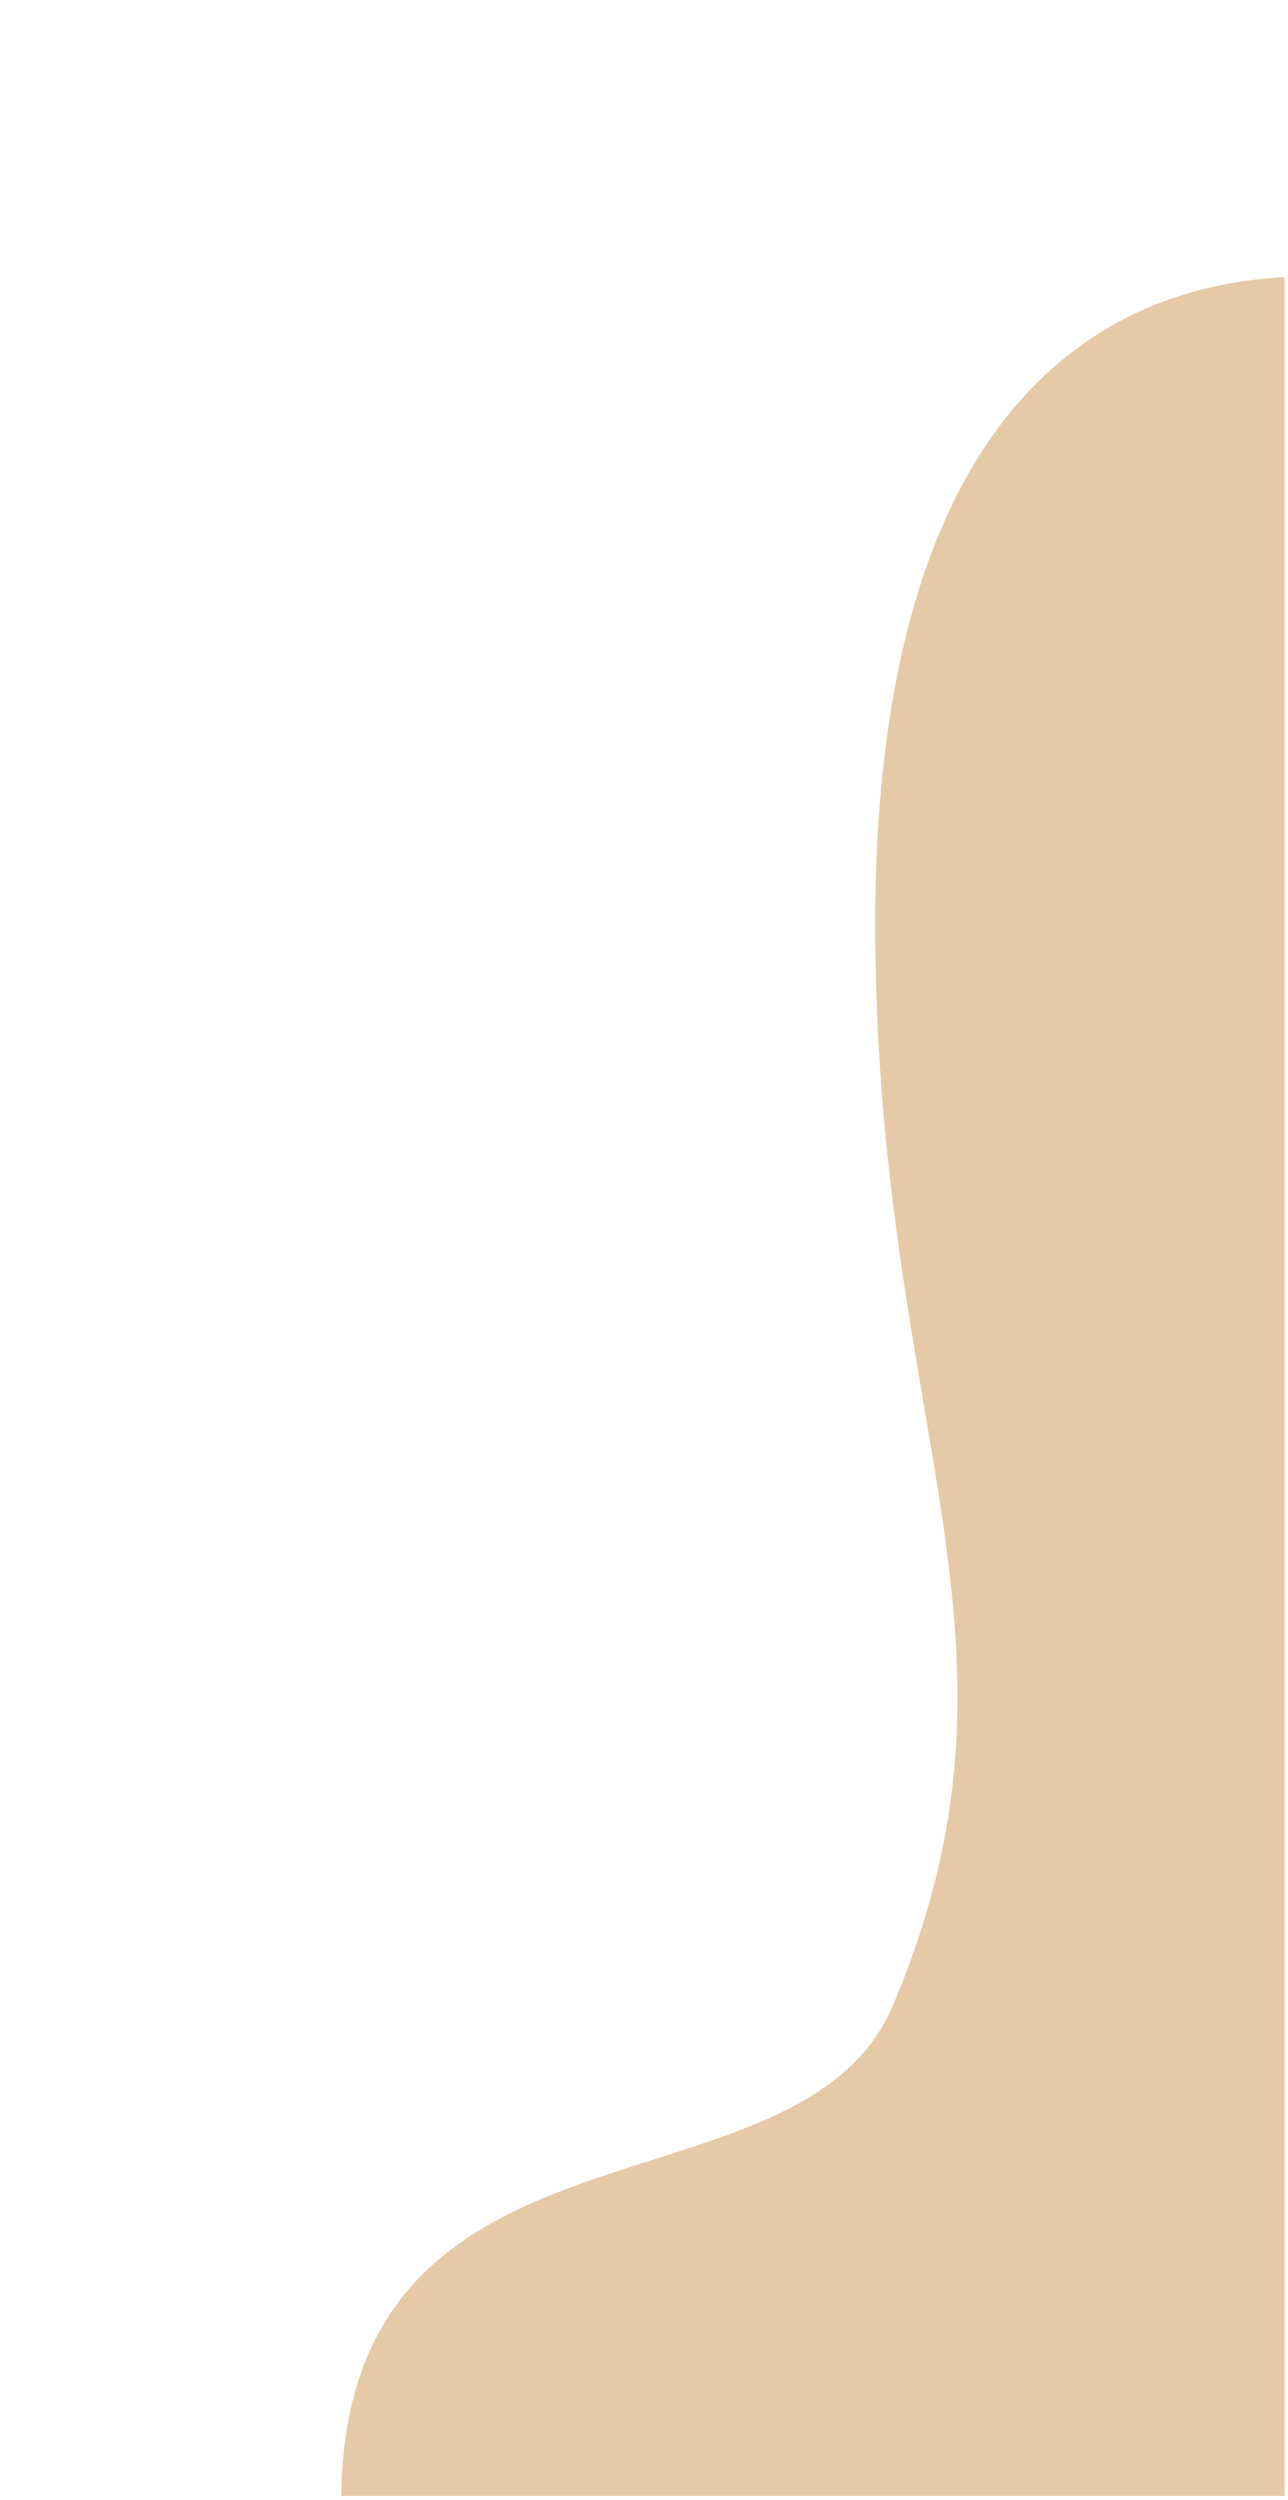 <svg version="1.2" xmlns="http://www.w3.org/2000/svg" viewBox="0 0 371 720" width="371" height="720">
	<title>5-svg</title>
	<defs>
		<clipPath clipPathUnits="userSpaceOnUse" id="cp1">
			<path d="m98 79h272v639.85h-272z"/>
		</clipPath>
		<clipPath clipPathUnits="userSpaceOnUse" id="cp2">
			<path d="m126.29 1095.95l-118.28-991.97 991.98-118.28 118.27 991.98z"/>
		</clipPath>
		<clipPath clipPathUnits="userSpaceOnUse" id="cp3">
			<path d="m126.29 1095.95l-118.28-991.97 991.98-118.28 118.27 991.98z"/>
		</clipPath>
	</defs>
	<style>
		.s0 { fill: #e6c9a6 } 
	</style>
	<g id="Clip-Path" clip-path="url(#cp1)">
		<g id="Layer">
			<g id="Clip-Path" clip-path="url(#cp2)">
				<g id="Layer">
					<g id="Clip-Path" clip-path="url(#cp3)">
						<g id="Layer">
							<path id="Layer" fill-rule="evenodd" class="s0" d="m300.2 912.3c145.1 16.6 340.2-88.6 393.4-33.3 128.2 133.6 278.4 86.3 340.9 18.3 65.6-71.7 17.3-344-179.3-371.5-57-8-127-43.7-166.7-84.5-80-81.9-136-310.3-255.8-351.7-77.2-26.6-181.3-10-180.6 178.7 0.7 144.9 49.4 204.6 5.1 309.3-30.3 71.4-191 14.4-153.2 191.5 18.6 87.5 100.9 132.2 196.2 143.2z"/>
						</g>
					</g>
				</g>
			</g>
		</g>
	</g>
</svg>